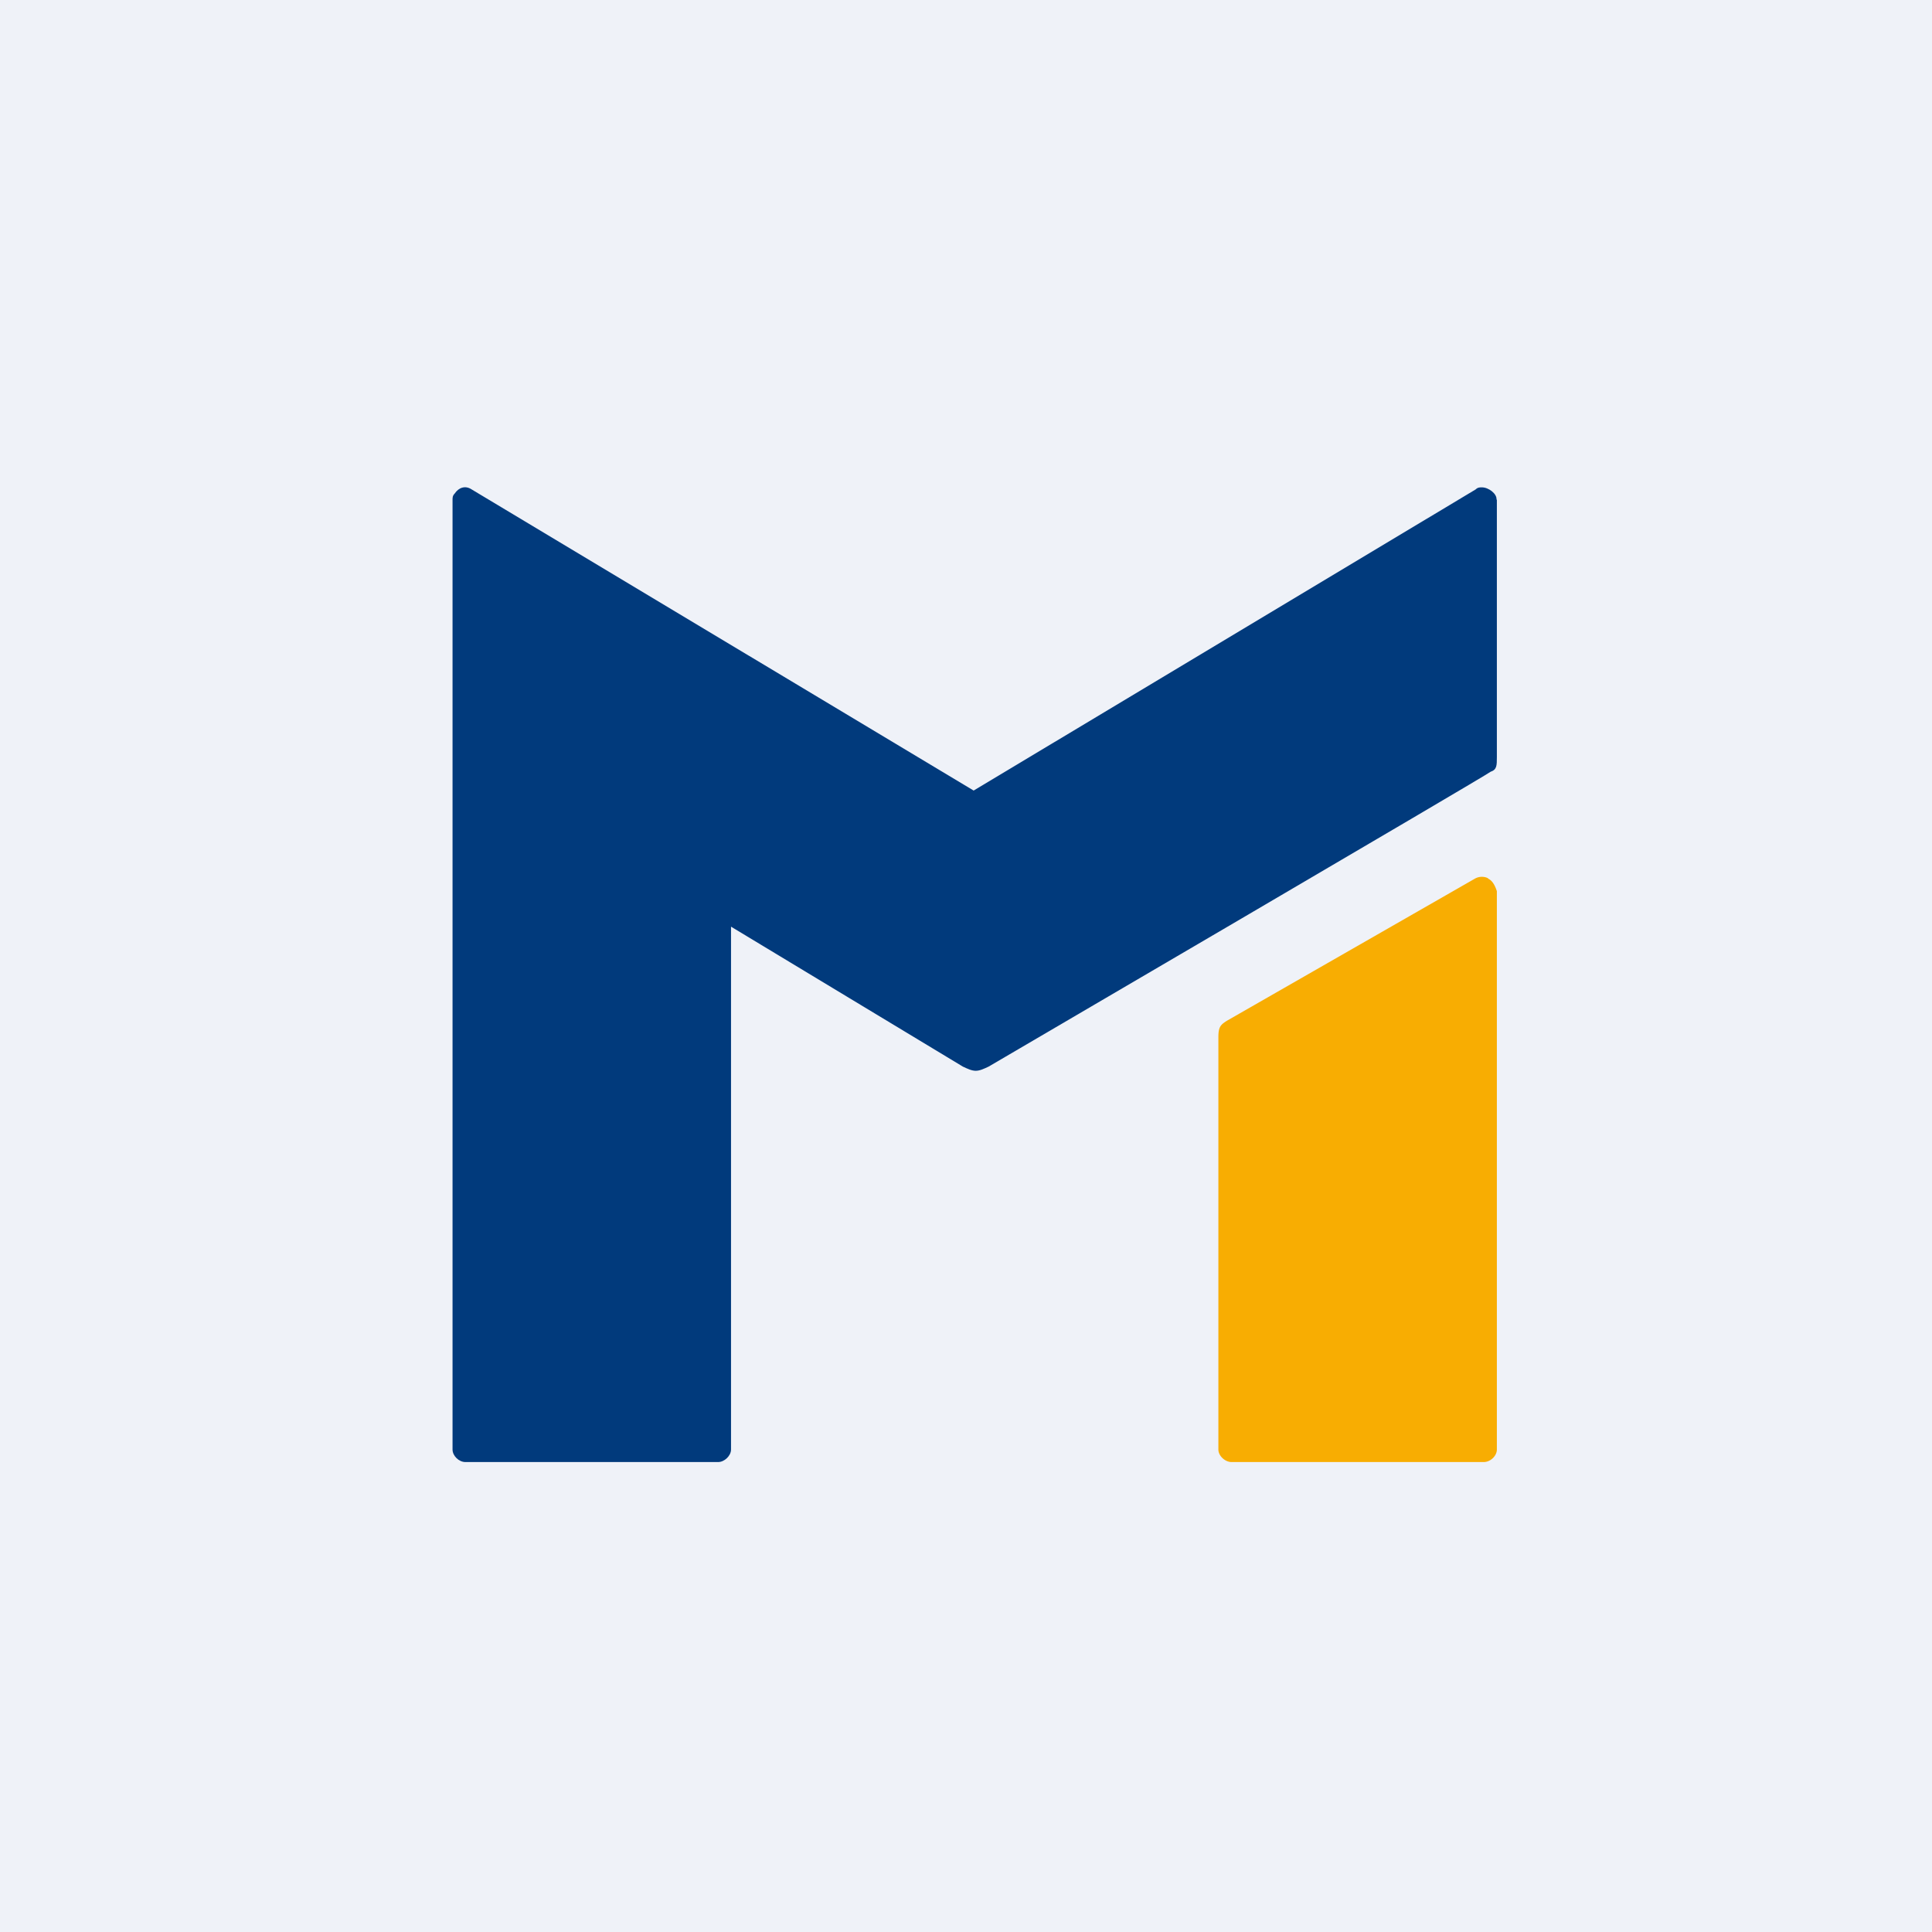 <?xml version="1.0" encoding="UTF-8"?>
<!-- generated by Finnhub -->
<svg viewBox="0 0 55.5 55.5" xmlns="http://www.w3.org/2000/svg">
<path d="M 0,0 H 55.5 V 55.5 H 0 Z" fill="rgb(239, 242, 248)"/>
<path d="M 42.99,14.345 C 43,14.18 42.76,14 42.57,14 C 42.51,14 42.45,14 42.39,14.06 L 27.97,22.71 L 13.55,14.06 C 13.37,13.94 13.18,14 13.06,14.18 C 13,14.24 13,14.3 13,14.36 V 41.64 C 13,41.82 13.18,42 13.37,42 H 20.63 C 20.81,42 21,41.82 21,41.64 V 26.62 L 27.66,30.64 C 27.79,30.7 27.91,30.76 28.03,30.76 S 28.27,30.7 28.4,30.64 C 28.4,30.64 42.76,22.24 42.82,22.17 C 43,22.11 43,21.99 43,21.75 V 14.36 Z" fill="rgb(1, 58, 124)"/>
<path d="M 42.74,25.225 A 0.41,0.41 0 0,0 42.37,25.24 L 35.25,29.32 C 35.06,29.44 35,29.5 35,29.8 V 41.64 C 35,41.82 35.19,42 35.38,42 H 42.62 C 42.82,42 43,41.82 43,41.64 V 25.6 C 42.94,25.42 42.87,25.3 42.75,25.24 Z" fill="rgb(248, 173, 2)"/>
</svg>
